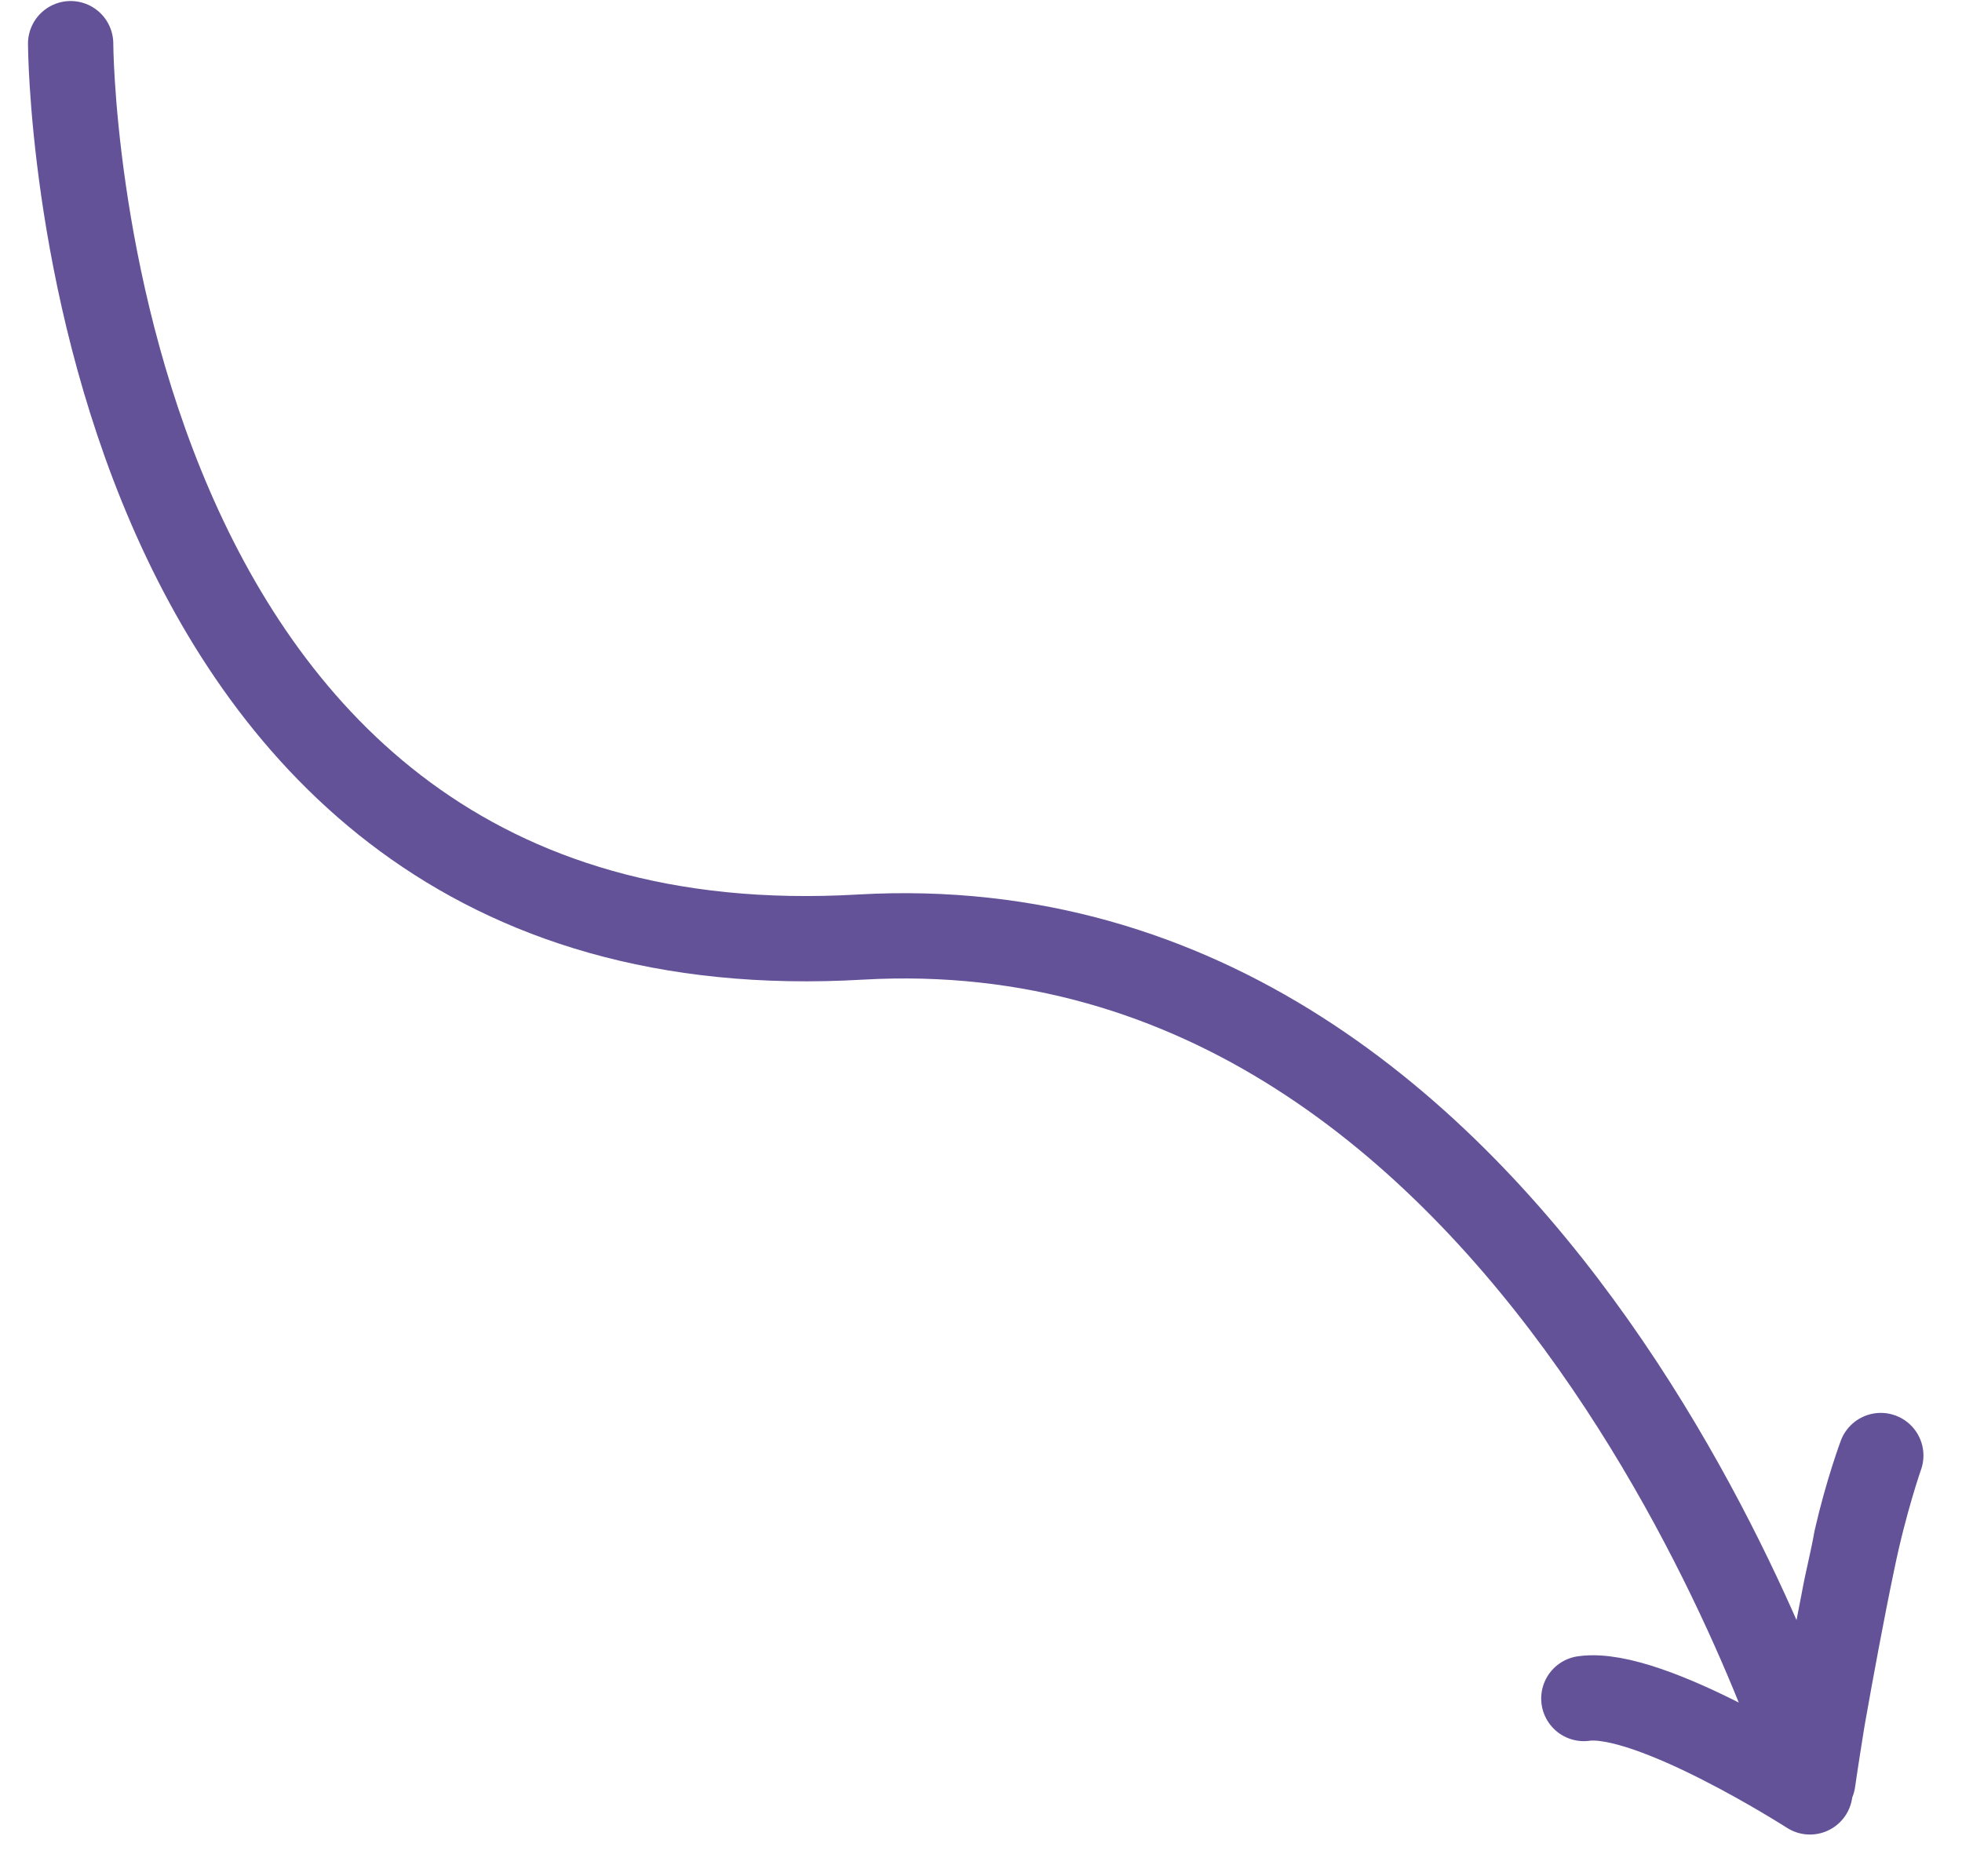 <?xml version="1.0" encoding="UTF-8"?> <svg xmlns="http://www.w3.org/2000/svg" width="46" height="44" viewBox="0 0 46 44" fill="none"> <path d="M1.656 1.024C1.656 1.024 1.731 23.054 20.181 21.975C36.23 21.067 42.503 41.769 42.503 41.769C42.503 41.769 42.816 39.588 43.221 37.568C43.314 37.05 43.439 36.585 43.521 36.109C43.773 34.999 44.096 34.134 44.096 34.134C44.096 34.134 43.717 35.21 43.428 36.627C42.943 38.943 42.435 42.022 42.435 42.022C42.435 42.022 38.687 39.614 37.134 39.832" stroke="#645299" stroke-width="2" stroke-miterlimit="10" stroke-linecap="round" stroke-linejoin="round"></path> </svg> 